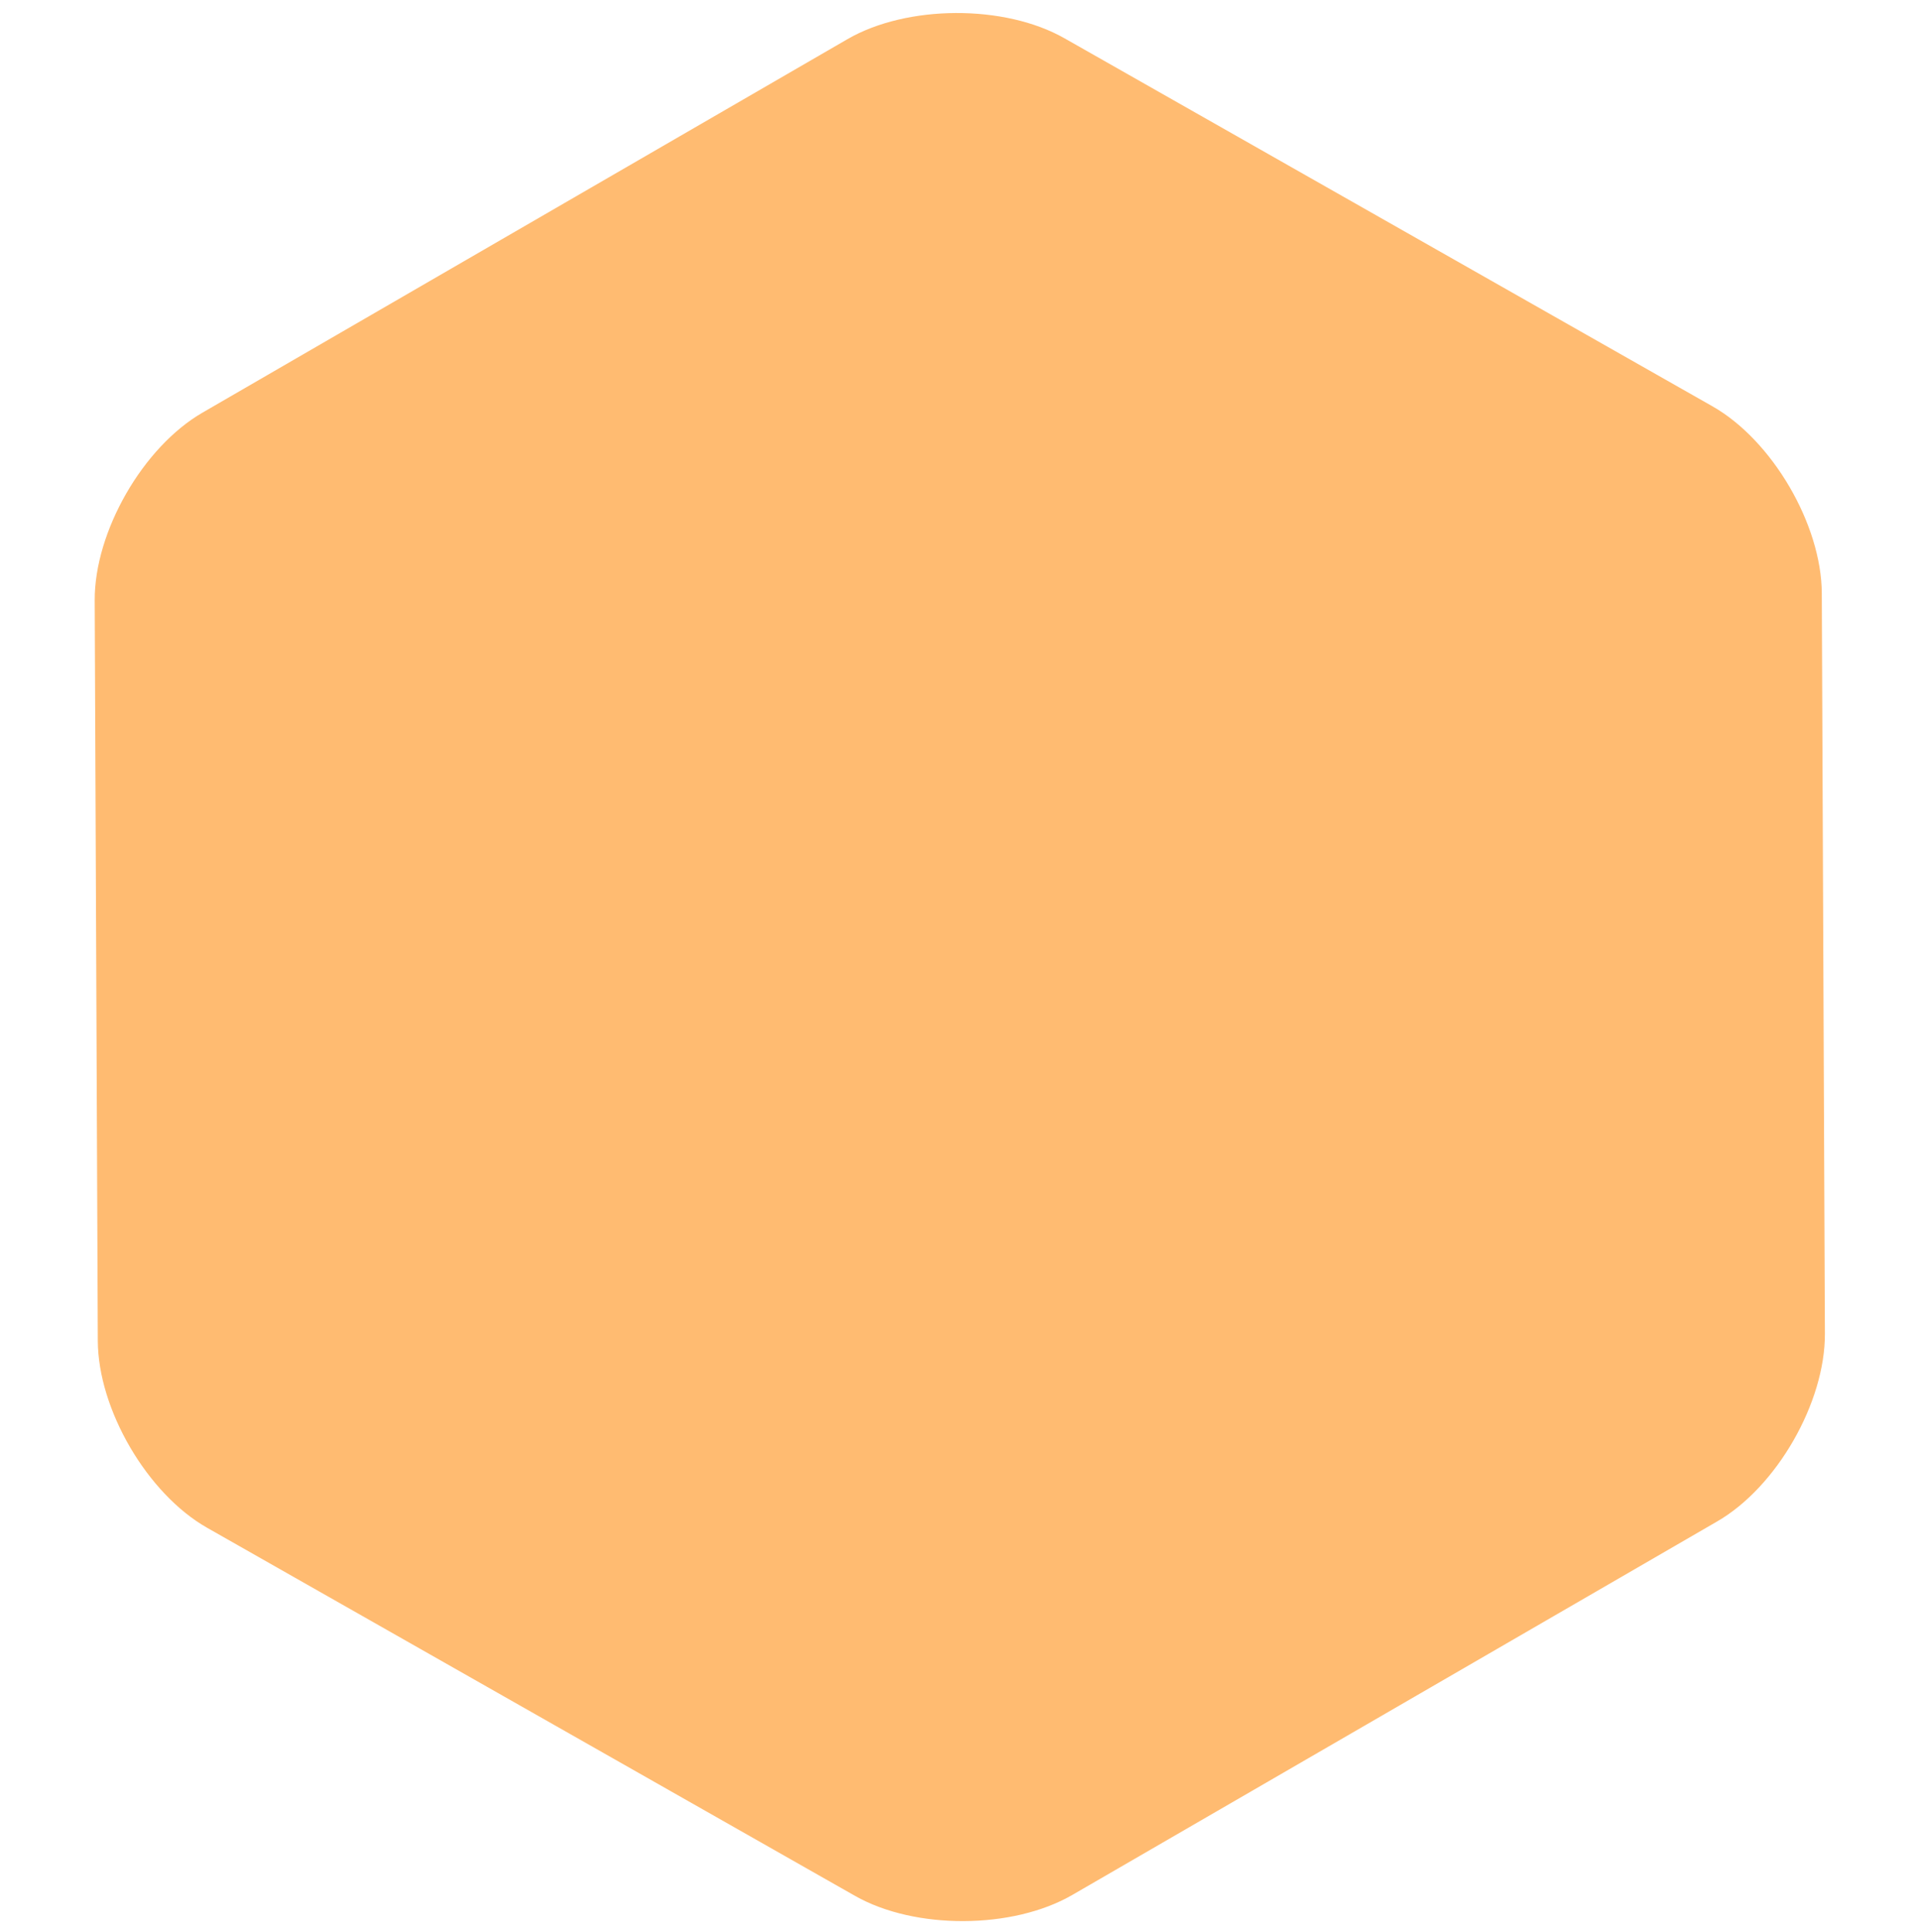<?xml version="1.0" encoding="UTF-8"?>
<svg version="1.2" viewBox="0 0 1920 1932" xmlns="http://www.w3.org/2000/svg">
 <style/>
 <g fill="#FFBB71">
  <path d="M1824.9 1333.9c.3 68.8-48.2 153.4-107.8 187.8l-644.9 373.6c-59.5 34.4-157.2 34.9-217.1.9l-648-368.2c-59.8-34-109-118.2-109.3-187l-3.1-740.5c-.3-68.8 48.2-153.3 107.8-187.8L847.4 39.2c59.5-34.5 157.2-35 217.1-.9l648 368.1c59.8 34 109 118.2 109.3 187z" stroke-width="22.1"/>
 </g>
</svg>
